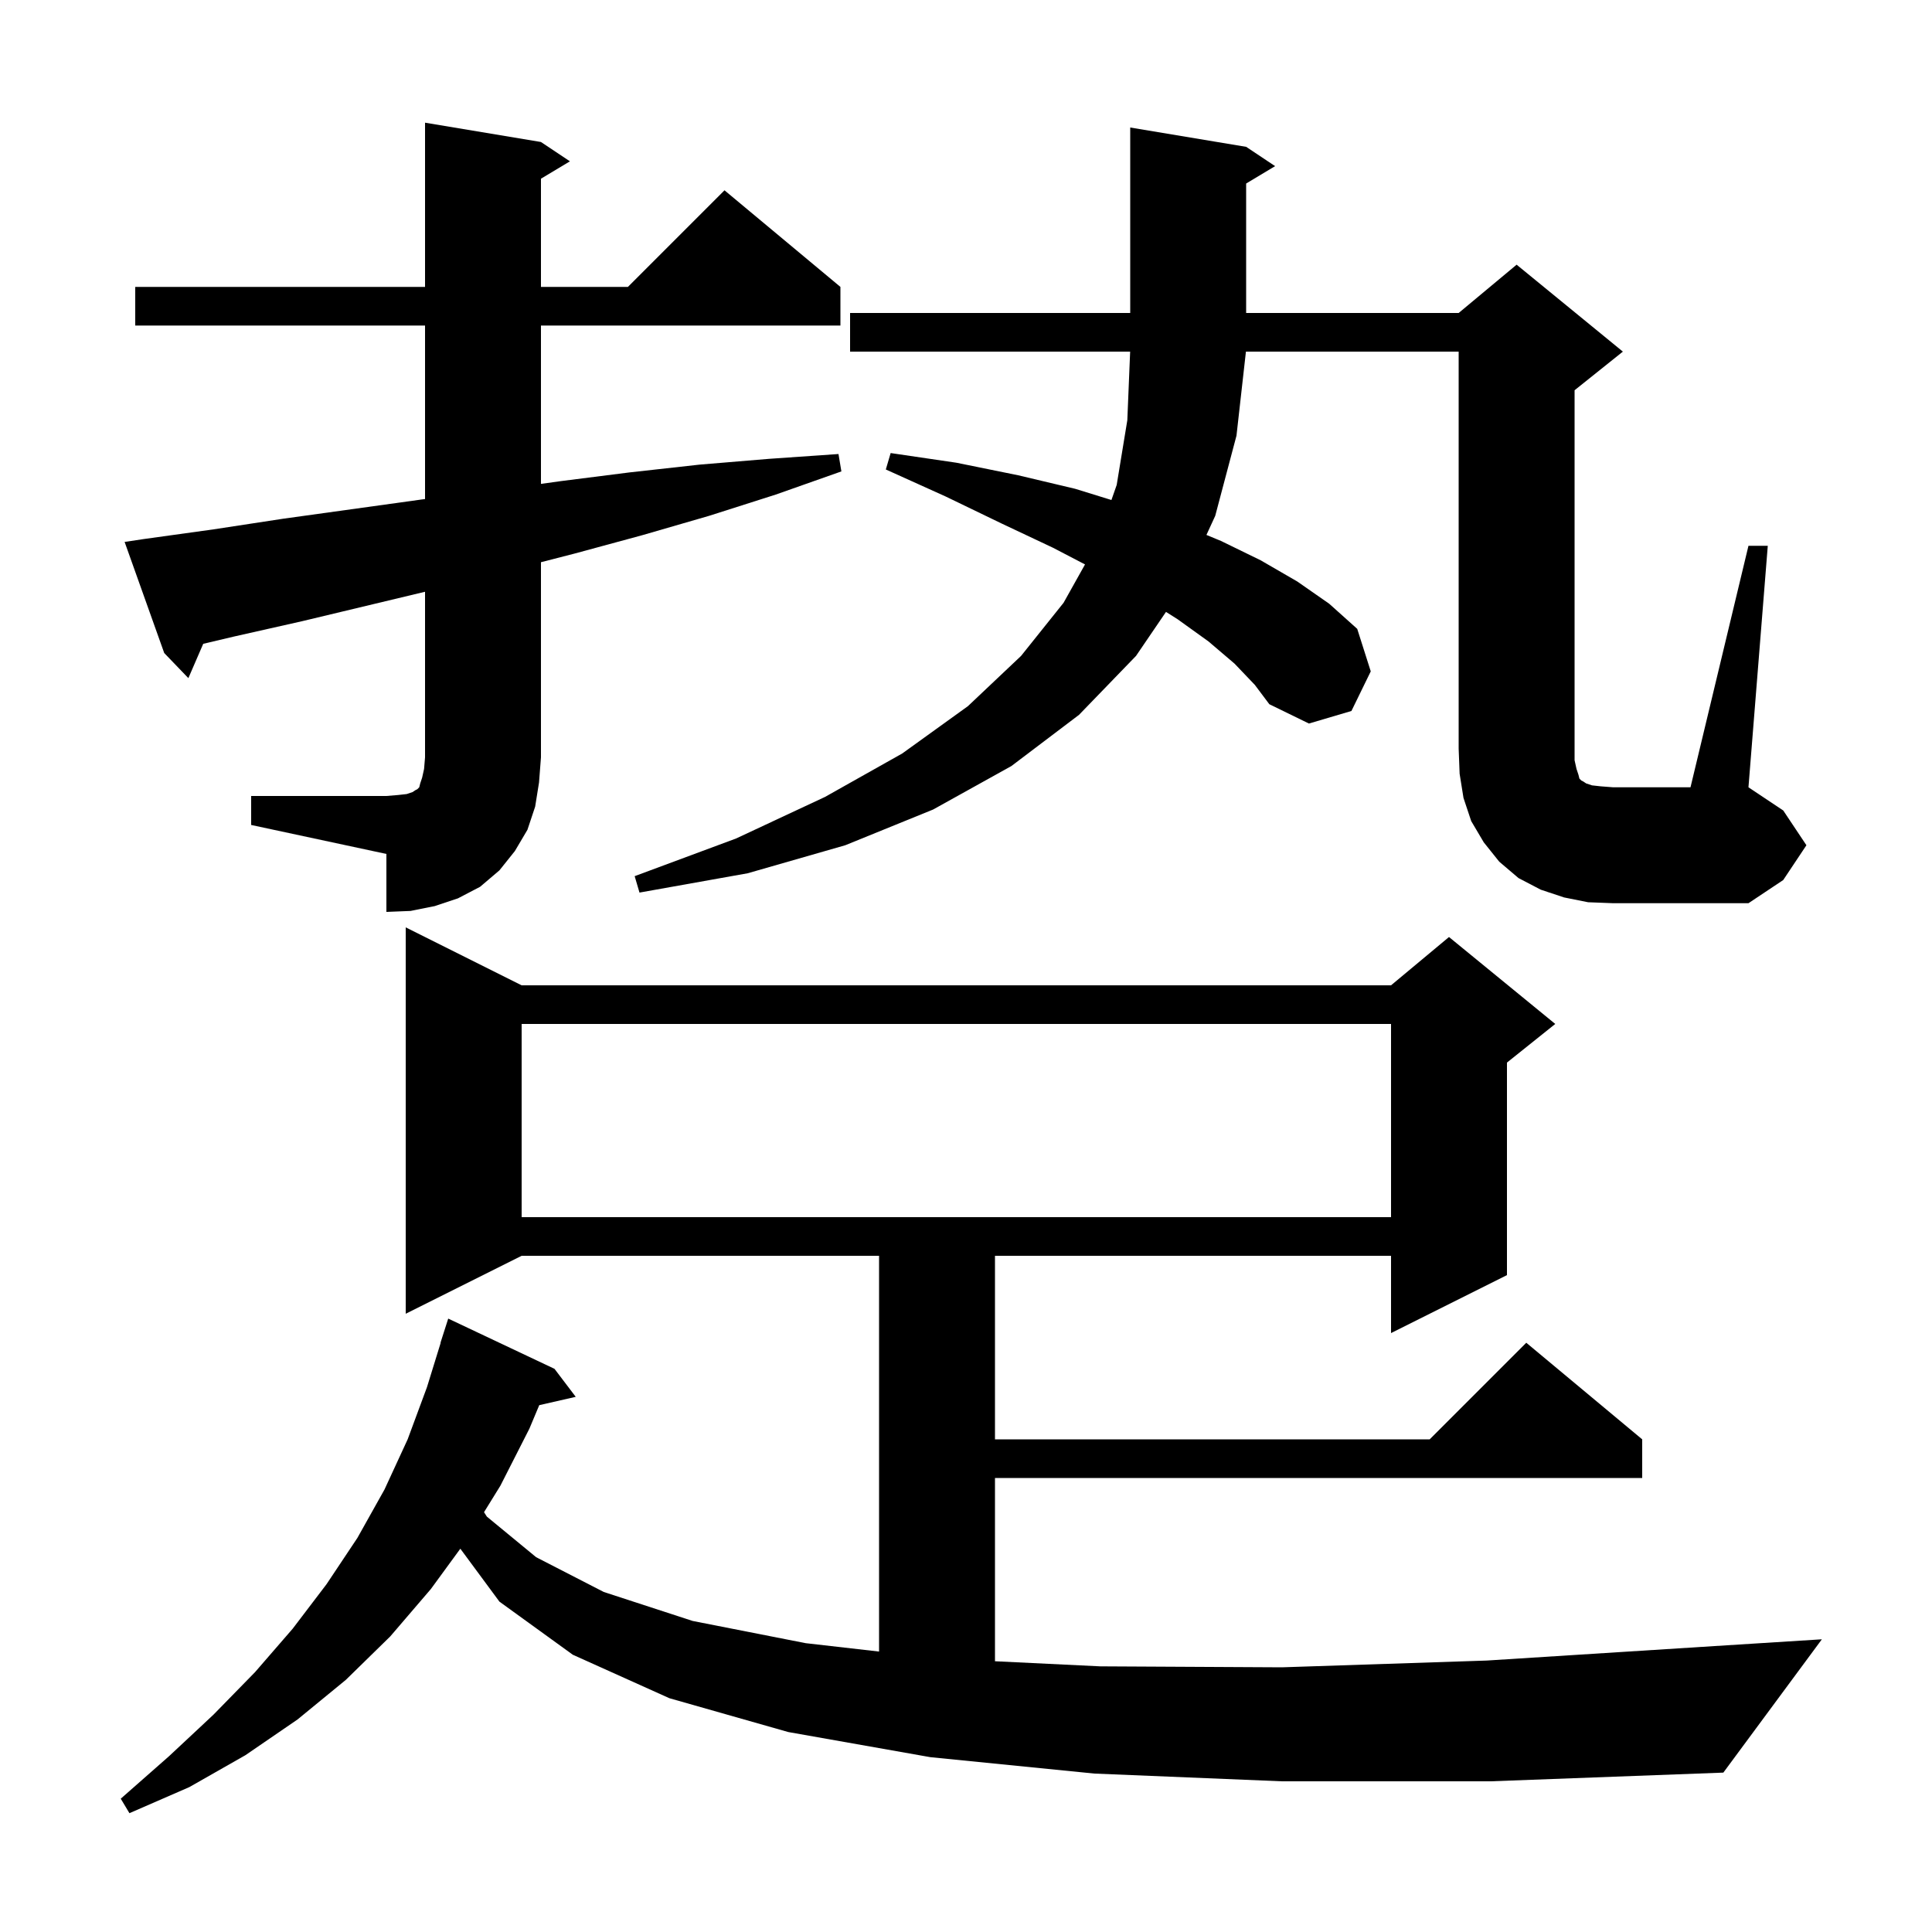 <svg xmlns="http://www.w3.org/2000/svg" xmlns:xlink="http://www.w3.org/1999/xlink" version="1.1" baseProfile="full" viewBox="0 0 200 200" width="200" height="200"><g fill="currentColor"><path d="M 132.7 184.4 L 113.3 183.6 L 96.3 181.9 L 81.6 179.3 L 69.3 175.8 L 59.3 171.3 L 51.7 165.8 L 47.654 160.321 L 44.6 164.5 L 40.4 169.4 L 35.8 173.9 L 30.8 178.0 L 25.4 181.7 L 19.6 185.0 L 13.4 187.7 L 12.5 186.2 L 17.5 181.8 L 22.1 177.5 L 26.4 173.1 L 30.3 168.6 L 33.8 164.0 L 37.0 159.2 L 39.8 154.2 L 42.2 149.0 L 44.2 143.6 L 45.62 139.005 L 45.6 139.0 L 46.4 136.5 L 57.4 141.7 L 59.6 144.6 L 55.823 145.462 L 54.8 147.9 L 51.8 153.8 L 50.106 156.541 L 50.4 157.0 L 55.5 161.2 L 62.5 164.8 L 71.7 167.8 L 83.4 170.1 L 91.0 170.969 L 91.0 130.0 L 54.0 130.0 L 42.0 136.0 L 42.0 96.0 L 54.0 102.0 L 144.0 102.0 L 150.0 97.0 L 161.0 106.0 L 156.0 110.0 L 156.0 132.0 L 144.0 138.0 L 144.0 130.0 L 103.0 130.0 L 103.0 149.0 L 148.0 149.0 L 158.0 139.0 L 170.0 149.0 L 170.0 153.0 L 103.0 153.0 L 103.0 171.972 L 113.9 172.5 L 132.7 172.6 L 153.9 171.9 L 177.5 170.4 L 188.6 169.7 L 178.4 183.5 L 154.3 184.4 Z M 54.0 106.0 L 54.0 126.0 L 144.0 126.0 L 144.0 106.0 Z M 26.0 82.4 L 40.0 82.4 L 41.2 82.3 L 42.1 82.2 L 42.7 82.0 L 43.0 81.8 L 43.2 81.7 L 43.4 81.5 L 43.5 81.1 L 43.7 80.5 L 43.9 79.6 L 44.0 78.4 L 44.0 61.259 L 31.3 64.3 L 24.2 65.9 L 21.038 66.647 L 19.5 70.2 L 17.0 67.6 L 12.9 56.1 L 14.9 55.8 L 22.1 54.8 L 29.3 53.7 L 43.7 51.7 L 44.0 51.663 L 44.0 33.7 L 14.0 33.7 L 14.0 29.7 L 44.0 29.7 L 44.0 12.7 L 56.0 14.7 L 59.0 16.7 L 56.0 18.5 L 56.0 29.7 L 65.0 29.7 L 75.0 19.7 L 87.0 29.7 L 87.0 33.7 L 56.0 33.7 L 56.0 50.092 L 58.1 49.8 L 65.2 48.9 L 72.4 48.1 L 79.6 47.5 L 86.8 47.0 L 87.1 48.8 L 80.3 51.2 L 73.4 53.4 L 66.5 55.4 L 59.5 57.3 L 56.0 58.2 L 56.0 78.4 L 55.8 81.0 L 55.4 83.5 L 54.6 85.9 L 53.3 88.1 L 51.7 90.1 L 49.7 91.8 L 47.4 93.0 L 45.0 93.8 L 42.5 94.3 L 40.0 94.4 L 40.0 88.4 L 26.0 85.4 Z M 181.0 56.5 L 183.0 56.5 L 181.0 81.5 L 184.6 83.9 L 187.0 87.5 L 184.6 91.1 L 181.0 93.5 L 167.0 93.5 L 164.4 93.4 L 161.9 92.9 L 159.5 92.1 L 157.2 90.9 L 155.2 89.2 L 153.6 87.2 L 152.3 85.0 L 151.5 82.6 L 151.1 80.1 L 151.0 77.5 L 151.0 36.4 L 128.978 36.4 L 128.0 45.1 L 125.8 53.4 L 124.89 55.376 L 126.4 56.0 L 130.5 58.0 L 134.3 60.2 L 137.6 62.5 L 140.5 65.1 L 141.9 69.5 L 139.9 73.6 L 135.5 74.9 L 131.4 72.9 L 129.9 70.9 L 127.8 68.7 L 125.1 66.4 L 121.9 64.1 L 120.703 63.344 L 117.6 67.9 L 111.7 74.0 L 104.7 79.3 L 96.6 83.8 L 87.5 87.5 L 77.4 90.4 L 66.2 92.4 L 65.7 90.7 L 76.2 86.8 L 85.4 82.5 L 93.4 78.0 L 100.2 73.1 L 105.7 67.9 L 110.1 62.4 L 112.321 58.43 L 109.0 56.7 L 103.7 54.2 L 97.9 51.4 L 91.7 48.6 L 92.2 46.9 L 99.0 47.9 L 105.4 49.2 L 111.3 50.6 L 115.055 51.761 L 115.6 50.2 L 116.7 43.5 L 116.992 36.4 L 88.0 36.4 L 88.0 32.4 L 117.0 32.4 L 117.0 13.2 L 129.0 15.2 L 132.0 17.2 L 129.0 19.0 L 129.0 32.4 L 151.0 32.4 L 157.0 27.4 L 168.0 36.4 L 163.0 40.4 L 163.0 78.7 L 163.2 79.6 L 163.4 80.2 L 163.5 80.6 L 163.7 80.8 L 163.9 80.9 L 164.2 81.1 L 164.8 81.3 L 165.7 81.4 L 167.0 81.5 L 175.0 81.5 Z "/></g></svg>